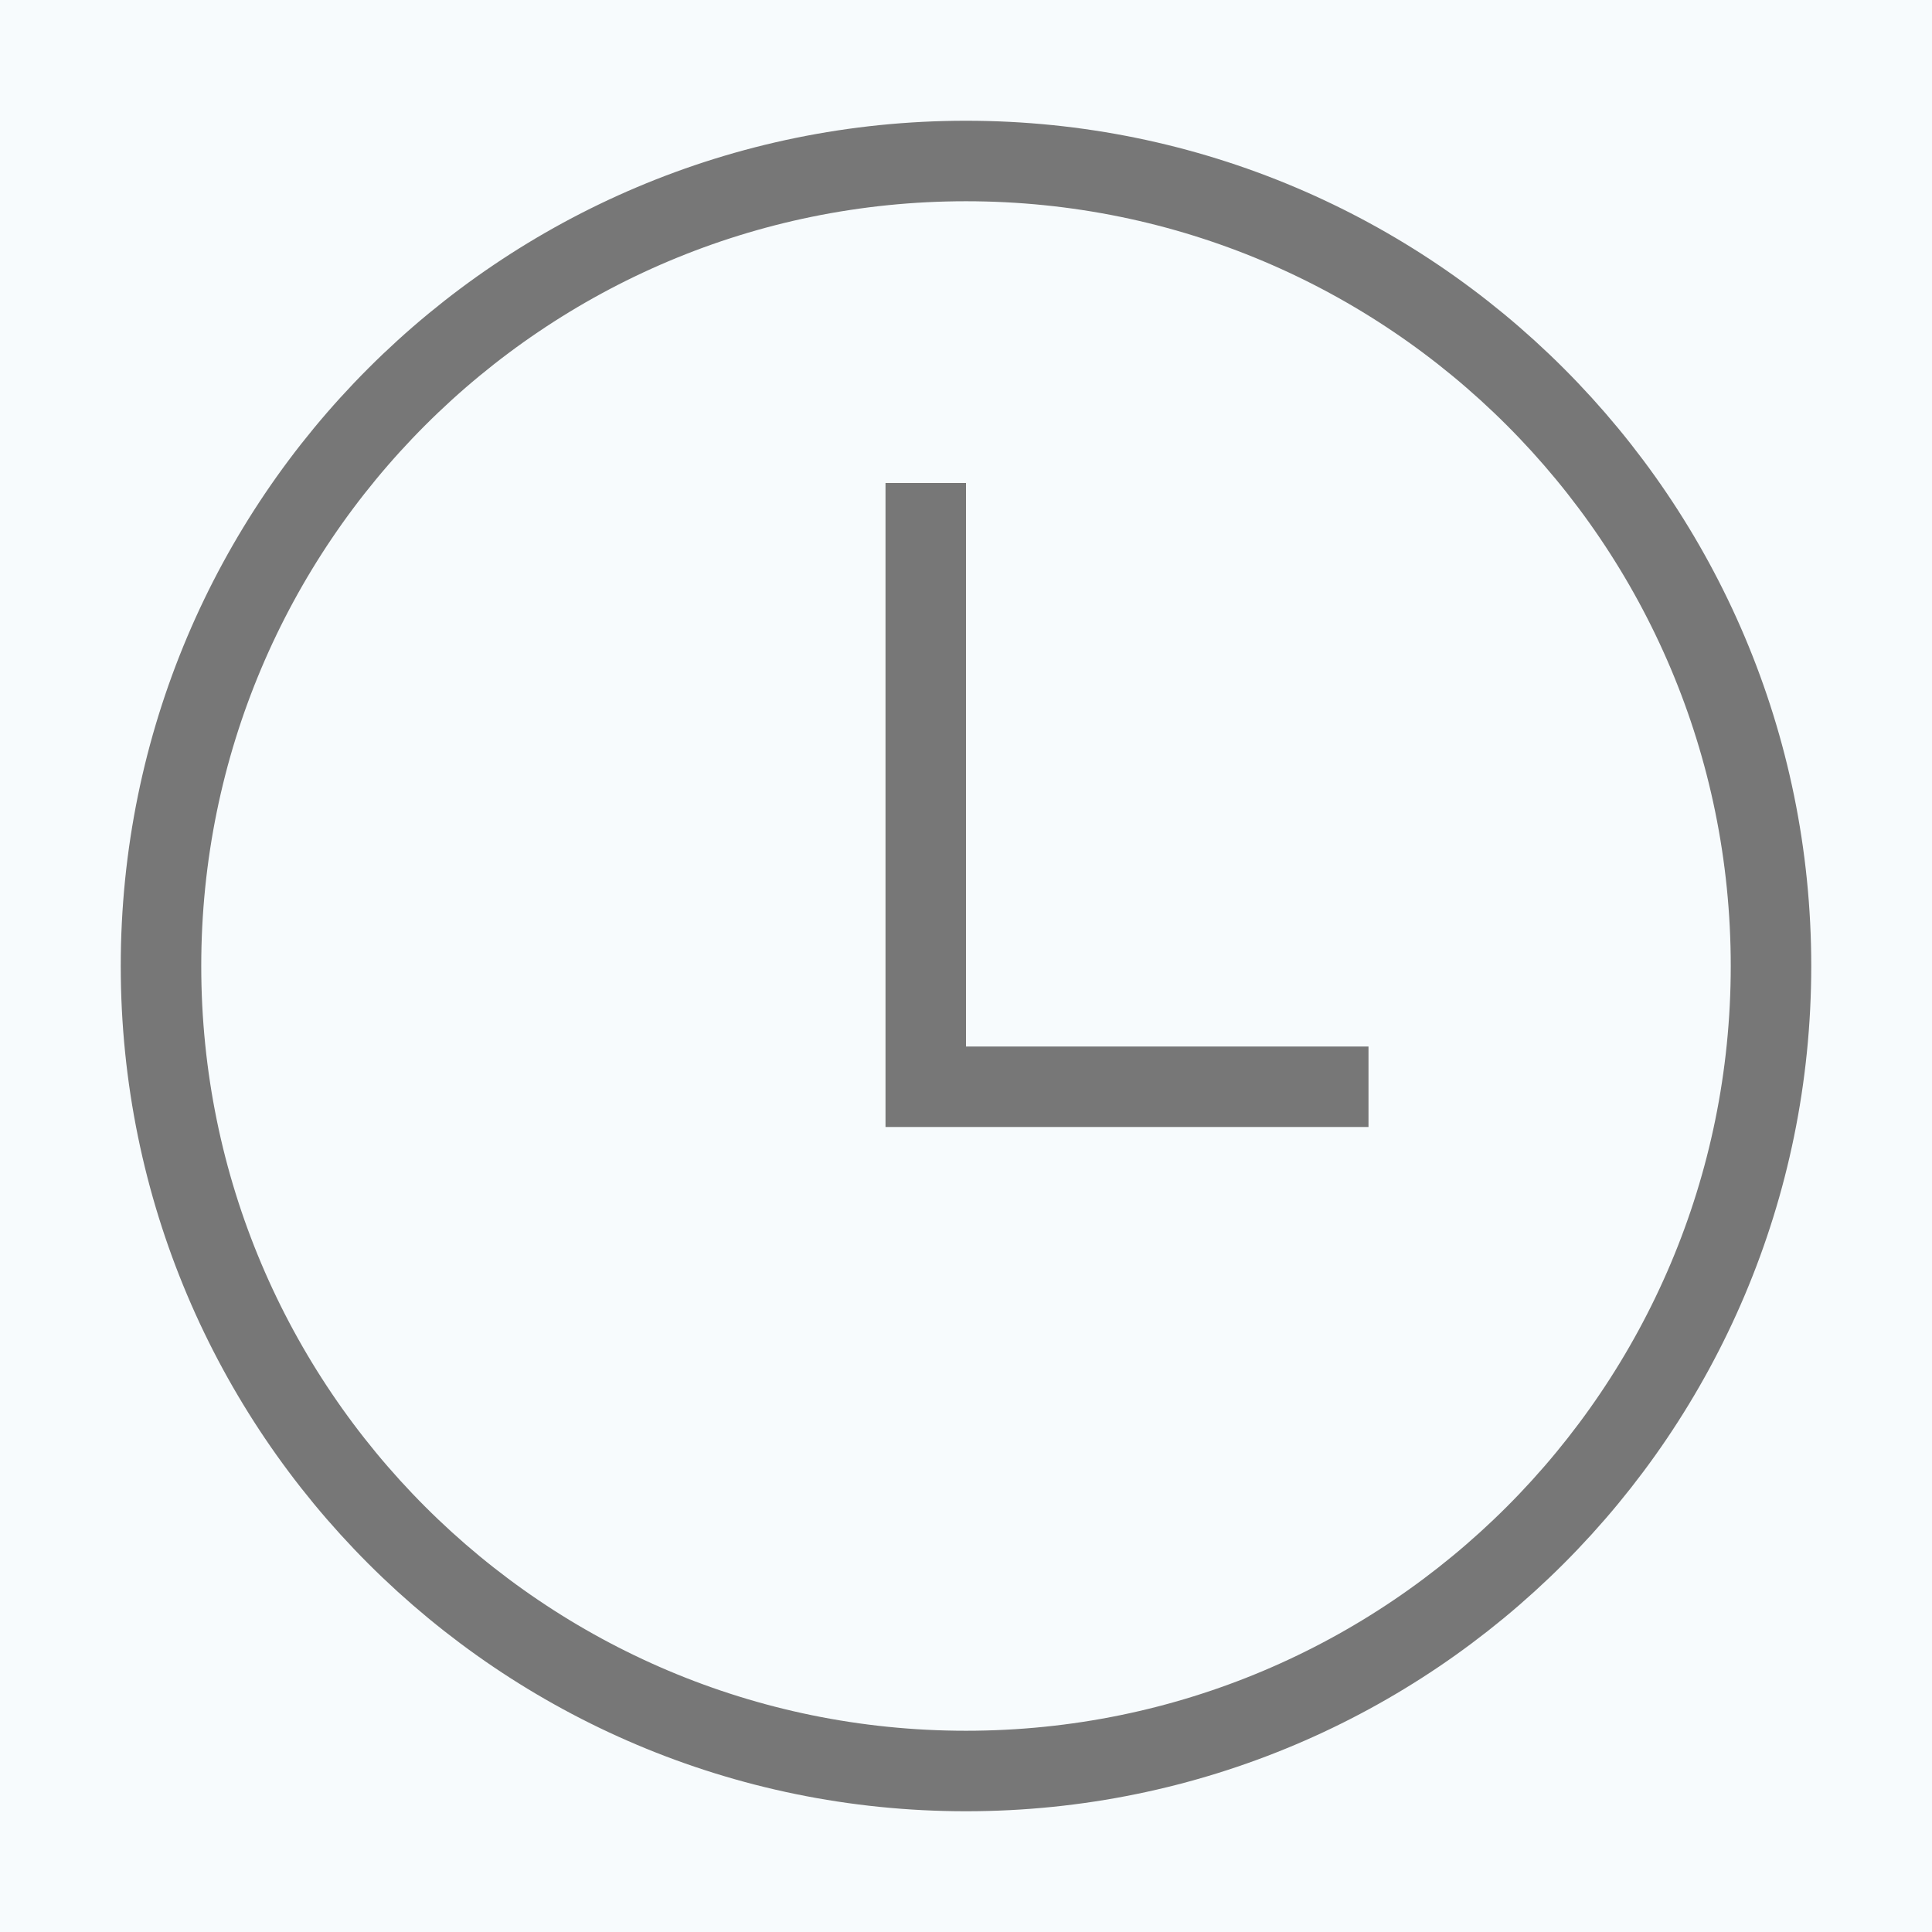 <?xml version="1.0" encoding="UTF-8"?>
<svg width="24px" height="24px" viewBox="0 0 24 24" version="1.1" xmlns="http://www.w3.org/2000/svg" xmlns:xlink="http://www.w3.org/1999/xlink">
    <title>D1CC5F02-9DCE-4626-9319-A08F62EF6335</title>
    <g id="Old-Framlinghamians---DESKTOP---Home---ITERATION-4" stroke="none" stroke-width="1" fill="none" fill-rule="evenodd">
        <g id="Old-Framlinghamians---MOBILE---Home---Public-view---ITERATION-4" transform="translate(-40, -3088)">
            <rect fill="#FFFFFF" x="0" y="0" width="320" height="9504"></rect>
            <g id="Events" transform="translate(16, 2792)">
                <g id="Events/Mobile/288px/default" transform="translate(0, 56)">
                    <g id="Swatches/Borders/Brown-light-10%-1px-filled-light-blue-3%" fill="#F7FBFD" stroke="#F2EDE8">
                        <rect x="0.5" y="0.5" width="287" height="335"></rect>
                    </g>
                    <g id="Event" transform="translate(24, 76)" stroke="#777777" stroke-linecap="square">
                        <g id="Location-+-Date-+-Time" transform="translate(0, 84)">
                            <g id="icon/time" transform="translate(0, 80)">
                                <path d="M12,22 C17.523,22 22,17.523 22,12 C22,6.477 17.523,2 12,2 C6.477,2 2,6.477 2,12 C2,17.523 6.477,22 12,22 Z M11.5,6.5 L11.5,13.5 M11.5,13.5 L16.5,13.5" id="Clock"></path>
                            </g>
                        </g>
                    </g>
                </g>
            </g>
        </g>
    </g>
</svg>
